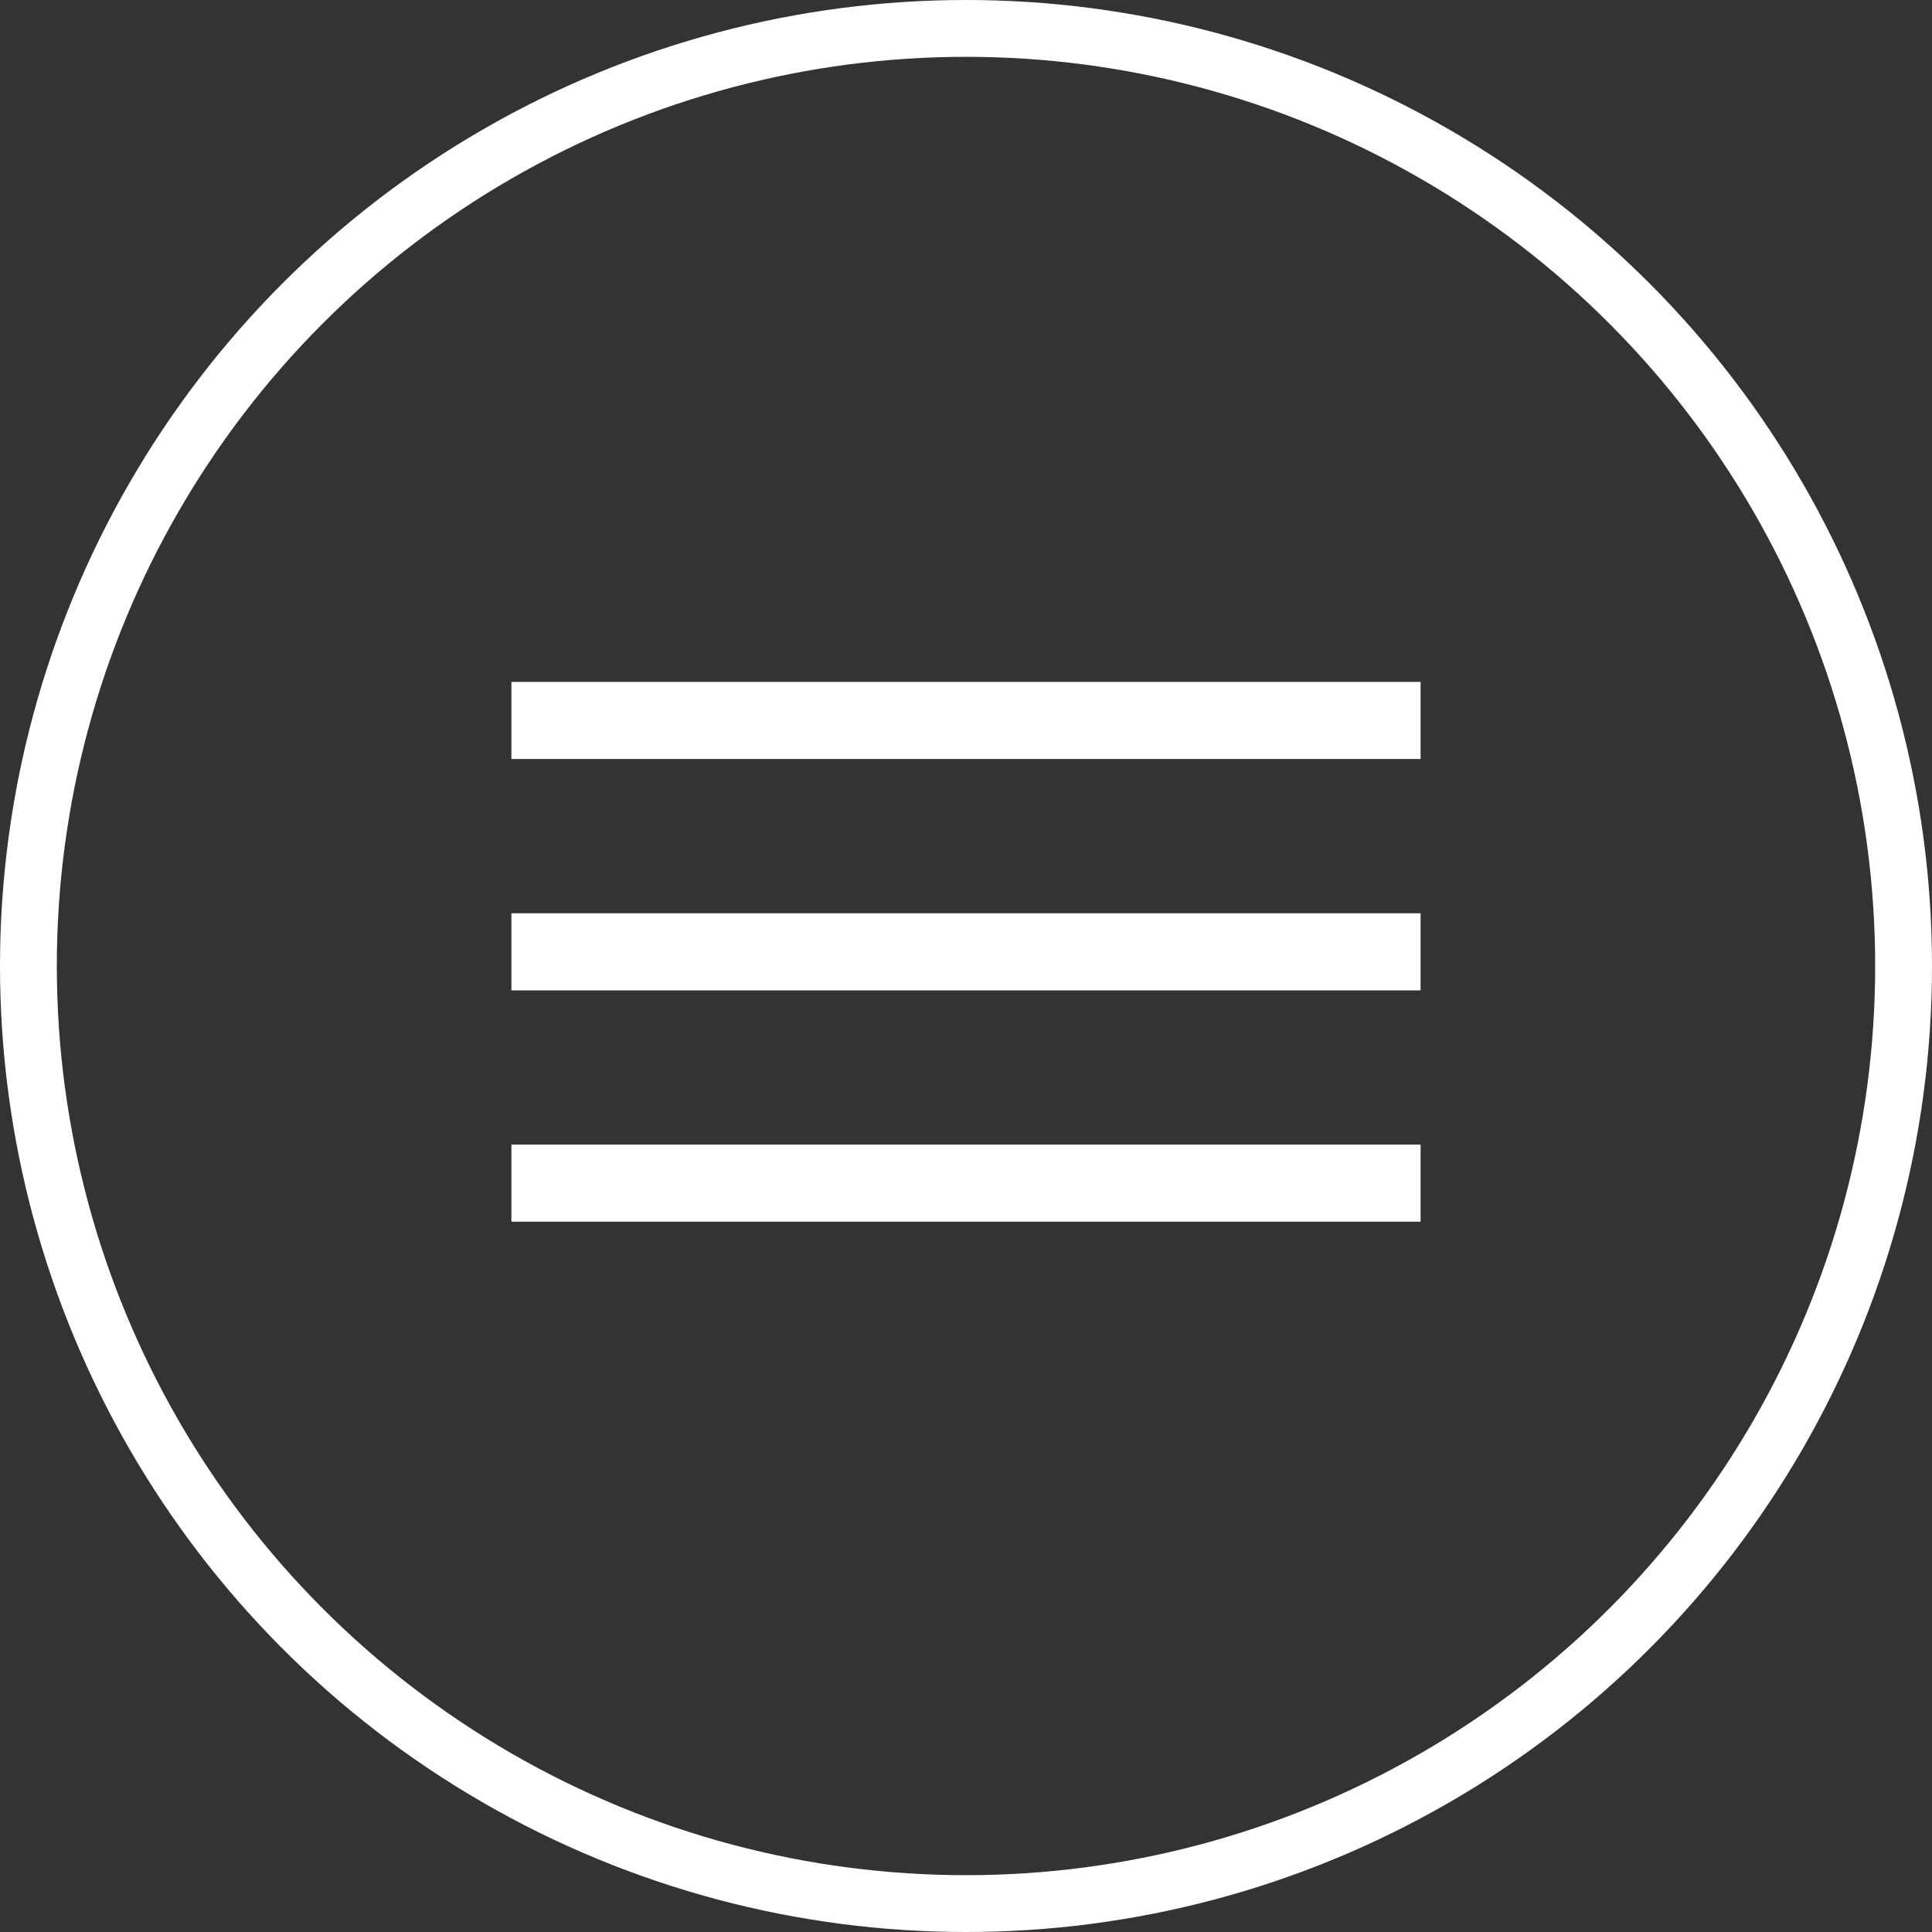 <?xml version="1.0" encoding="UTF-8"?> <svg xmlns="http://www.w3.org/2000/svg" width="34" height="34" viewBox="0 0 34 34" fill="none"><rect x="0" y="0" width="34" height="34" fill="#333333" stroke="none"/> <circle cx="17" cy="17" r="16.5" stroke="white"></circle> <rect x="9" y="12" width="16" height="1.357" fill="white"></rect> <rect x="9" y="16.072" width="16" height="1.357" fill="white"></rect> <rect x="9" y="20.143" width="16" height="1.357" fill="white"></rect> </svg> 